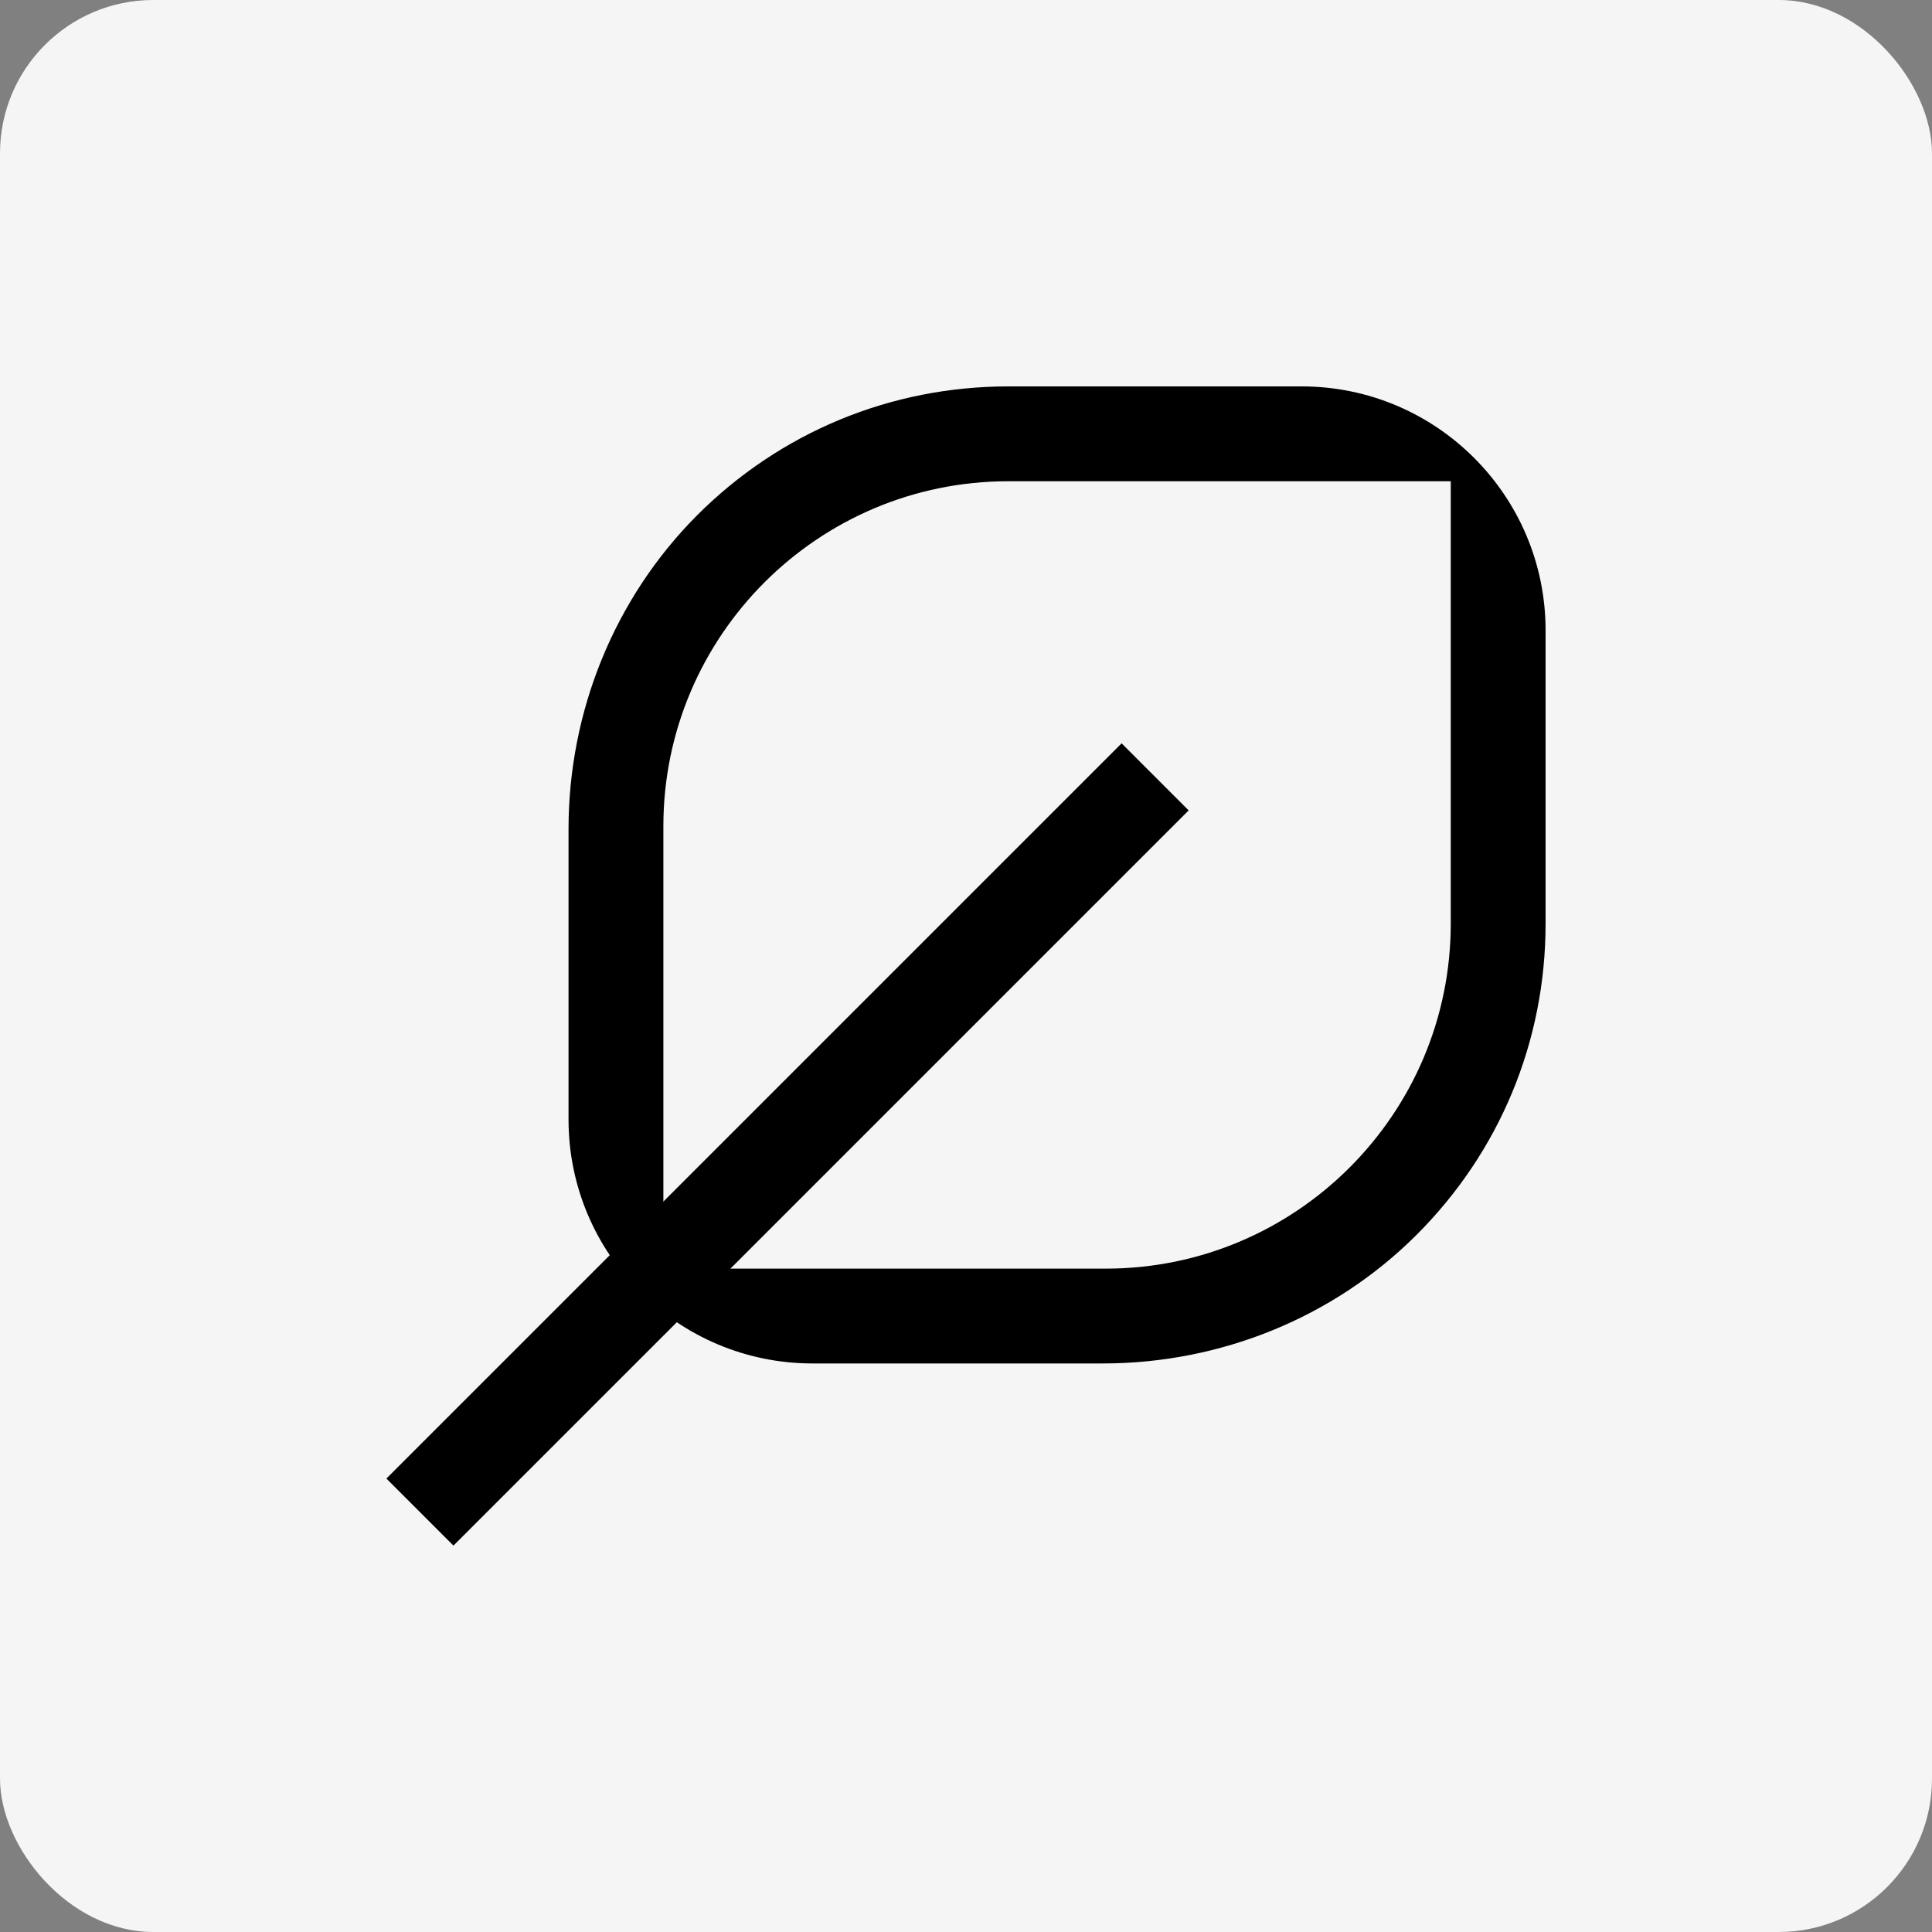 <svg width="100" height="100" viewBox="0 0 100 100" fill="none" xmlns="http://www.w3.org/2000/svg">
<rect x="0" y="0" width="100" height="100" fill="#808080" stroke="none"/>
<rect width="100" height="100" rx="7.937" fill="#F5F5F5"/>
<g clip-path="url(#clip0_9_39)">
<path d="M57.089 70.572H42.057C35.084 70.572 29.427 64.916 29.427 57.942V42.911C29.427 36.843 31.787 30.987 36.074 26.678C40.382 22.37 46.102 20 52.191 20H67.37C74.343 20 79.999 25.657 79.999 32.63V47.809C79.999 53.898 77.629 59.617 73.311 63.926C69.013 68.213 63.156 70.572 57.078 70.572H57.089ZM34.336 65.664H57.236C67.085 65.664 75.091 57.658 75.091 47.809V24.909H52.191C42.341 24.909 34.336 32.914 34.336 42.763V65.664Z" fill="black"/>
<path d="M58.054 38.475L20 76.529L23.471 80L61.525 41.946L58.054 38.475Z" fill="black"/>
</g>
<defs>
<clipPath id="clip0_9_39">
<rect width="60" height="60" fill="white" transform="translate(20 20)"/>
</clipPath>
</defs>
</svg>
